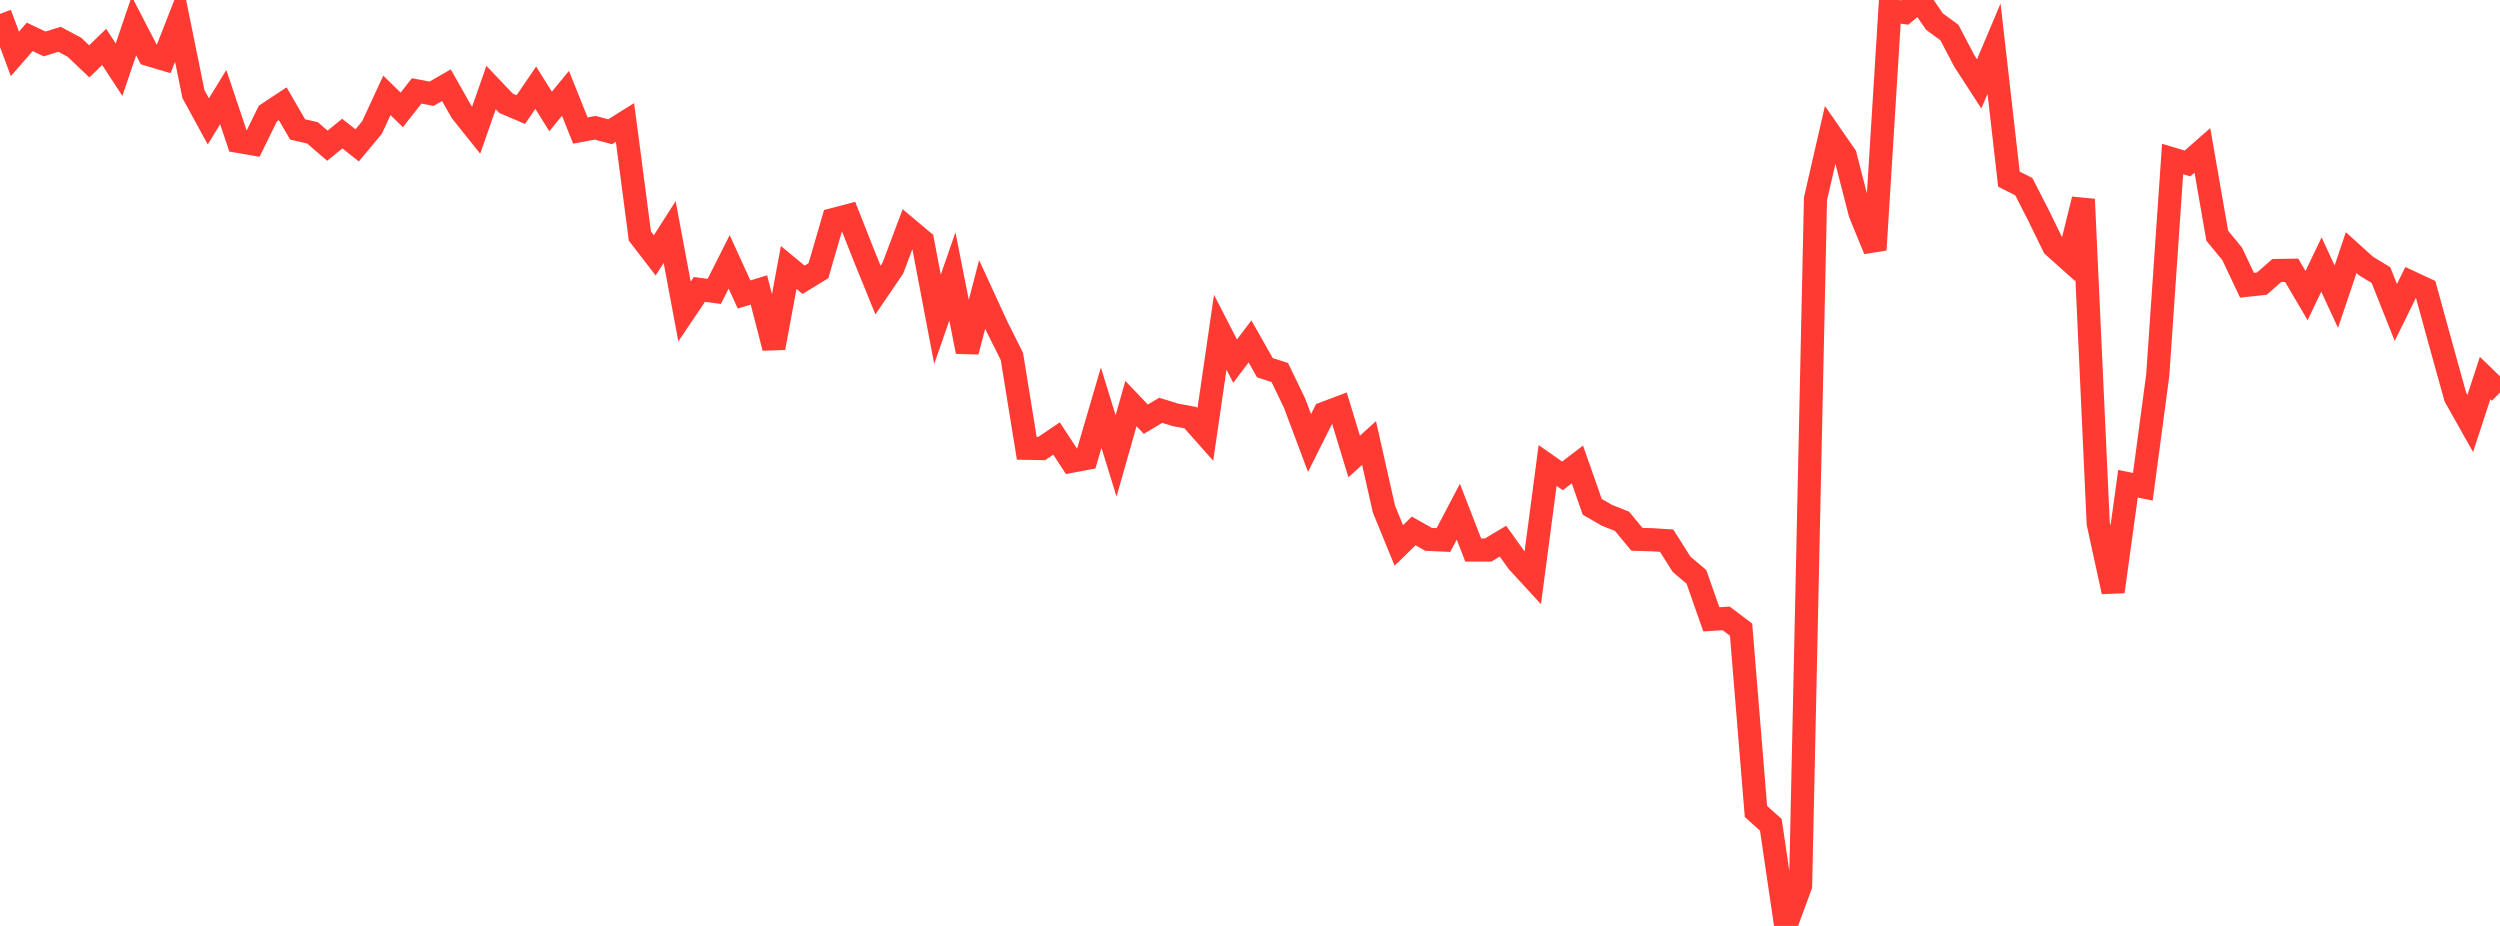 <?xml version="1.0" standalone="no"?>
<!DOCTYPE svg PUBLIC "-//W3C//DTD SVG 1.1//EN" "http://www.w3.org/Graphics/SVG/1.1/DTD/svg11.dtd">

<svg width="135" height="50" viewBox="0 0 135 50" preserveAspectRatio="none" 
  xmlns="http://www.w3.org/2000/svg"
  xmlns:xlink="http://www.w3.org/1999/xlink">


<polyline points="0.0, 0.748 0.804, 2.91 1.607, 1.991 2.411, 2.373 3.214, 2.122 4.018, 2.551 4.821, 3.314 5.625, 2.532 6.429, 3.763 7.232, 1.397 8.036, 2.95 8.839, 3.189 9.643, 1.129 10.446, 5.083 11.25, 6.554 12.054, 5.245 12.857, 7.632 13.661, 7.771 14.464, 6.134 15.268, 5.603 16.071, 6.989 16.875, 7.174 17.679, 7.868 18.482, 7.214 19.286, 7.85 20.089, 6.885 20.893, 5.149 21.696, 5.935 22.5, 4.908 23.304, 5.063 24.107, 4.601 24.911, 6.022 25.714, 7.027 26.518, 4.729 27.321, 5.575 28.125, 5.917 28.929, 4.736 29.732, 6.018 30.536, 5.04 31.339, 7.048 32.143, 6.9 32.946, 7.114 33.75, 6.612 34.554, 12.748 35.357, 13.79 36.161, 12.53 36.964, 16.821 37.768, 15.628 38.571, 15.735 39.375, 14.14 40.179, 15.902 40.982, 15.655 41.786, 18.786 42.589, 14.442 43.393, 15.108 44.196, 14.618 45.0, 11.854 45.804, 11.644 46.607, 13.683 47.411, 15.662 48.214, 14.483 49.018, 12.344 49.821, 13.019 50.625, 17.243 51.429, 14.929 52.232, 18.988 53.036, 15.899 53.839, 17.645 54.643, 19.249 55.446, 24.208 56.25, 24.222 57.054, 23.68 57.857, 24.908 58.661, 24.756 59.464, 22.014 60.268, 24.619 61.071, 21.793 61.875, 22.636 62.679, 22.157 63.482, 22.404 64.286, 22.555 65.089, 23.46 65.893, 17.94 66.696, 19.501 67.5, 18.437 68.304, 19.856 69.107, 20.114 69.911, 21.779 70.714, 23.922 71.518, 22.316 72.321, 22.013 73.125, 24.65 73.929, 23.924 74.732, 27.489 75.536, 29.454 76.339, 28.67 77.143, 29.124 77.946, 29.162 78.75, 27.631 79.554, 29.702 80.357, 29.703 81.161, 29.222 81.964, 30.345 82.768, 31.219 83.571, 25.136 84.375, 25.698 85.179, 25.081 85.982, 27.37 86.786, 27.832 87.589, 28.15 88.393, 29.122 89.196, 29.145 90.0, 29.197 90.804, 30.47 91.607, 31.15 92.411, 33.444 93.214, 33.393 94.018, 34 94.821, 43.82 95.625, 44.54 96.429, 50.0 97.232, 47.827 98.036, 10.738 98.839, 7.242 99.643, 8.401 100.446, 11.526 101.25, 13.488 102.054, 0.566 102.857, 0.677 103.661, 0.0 104.464, 1.169 105.268, 1.757 106.071, 3.288 106.875, 4.53 107.679, 2.627 108.482, 9.676 109.286, 10.079 110.089, 11.648 110.893, 13.298 111.696, 14.017 112.5, 10.763 113.304, 28.263 114.107, 31.951 114.911, 26.121 115.714, 26.286 116.518, 20.258 117.321, 8.586 118.125, 8.827 118.929, 8.122 119.732, 12.73 120.536, 13.706 121.339, 15.404 122.143, 15.316 122.946, 14.607 123.75, 14.595 124.554, 15.962 125.357, 14.285 126.161, 16.021 126.964, 13.641 127.768, 14.368 128.571, 14.855 129.375, 16.874 130.179, 15.243 130.982, 15.618 131.786, 18.545 132.589, 21.438 133.393, 22.865 134.196, 20.414 135.0, 21.193" fill="none" stroke="#ff3a33" stroke-width="1.25"/>

</svg>